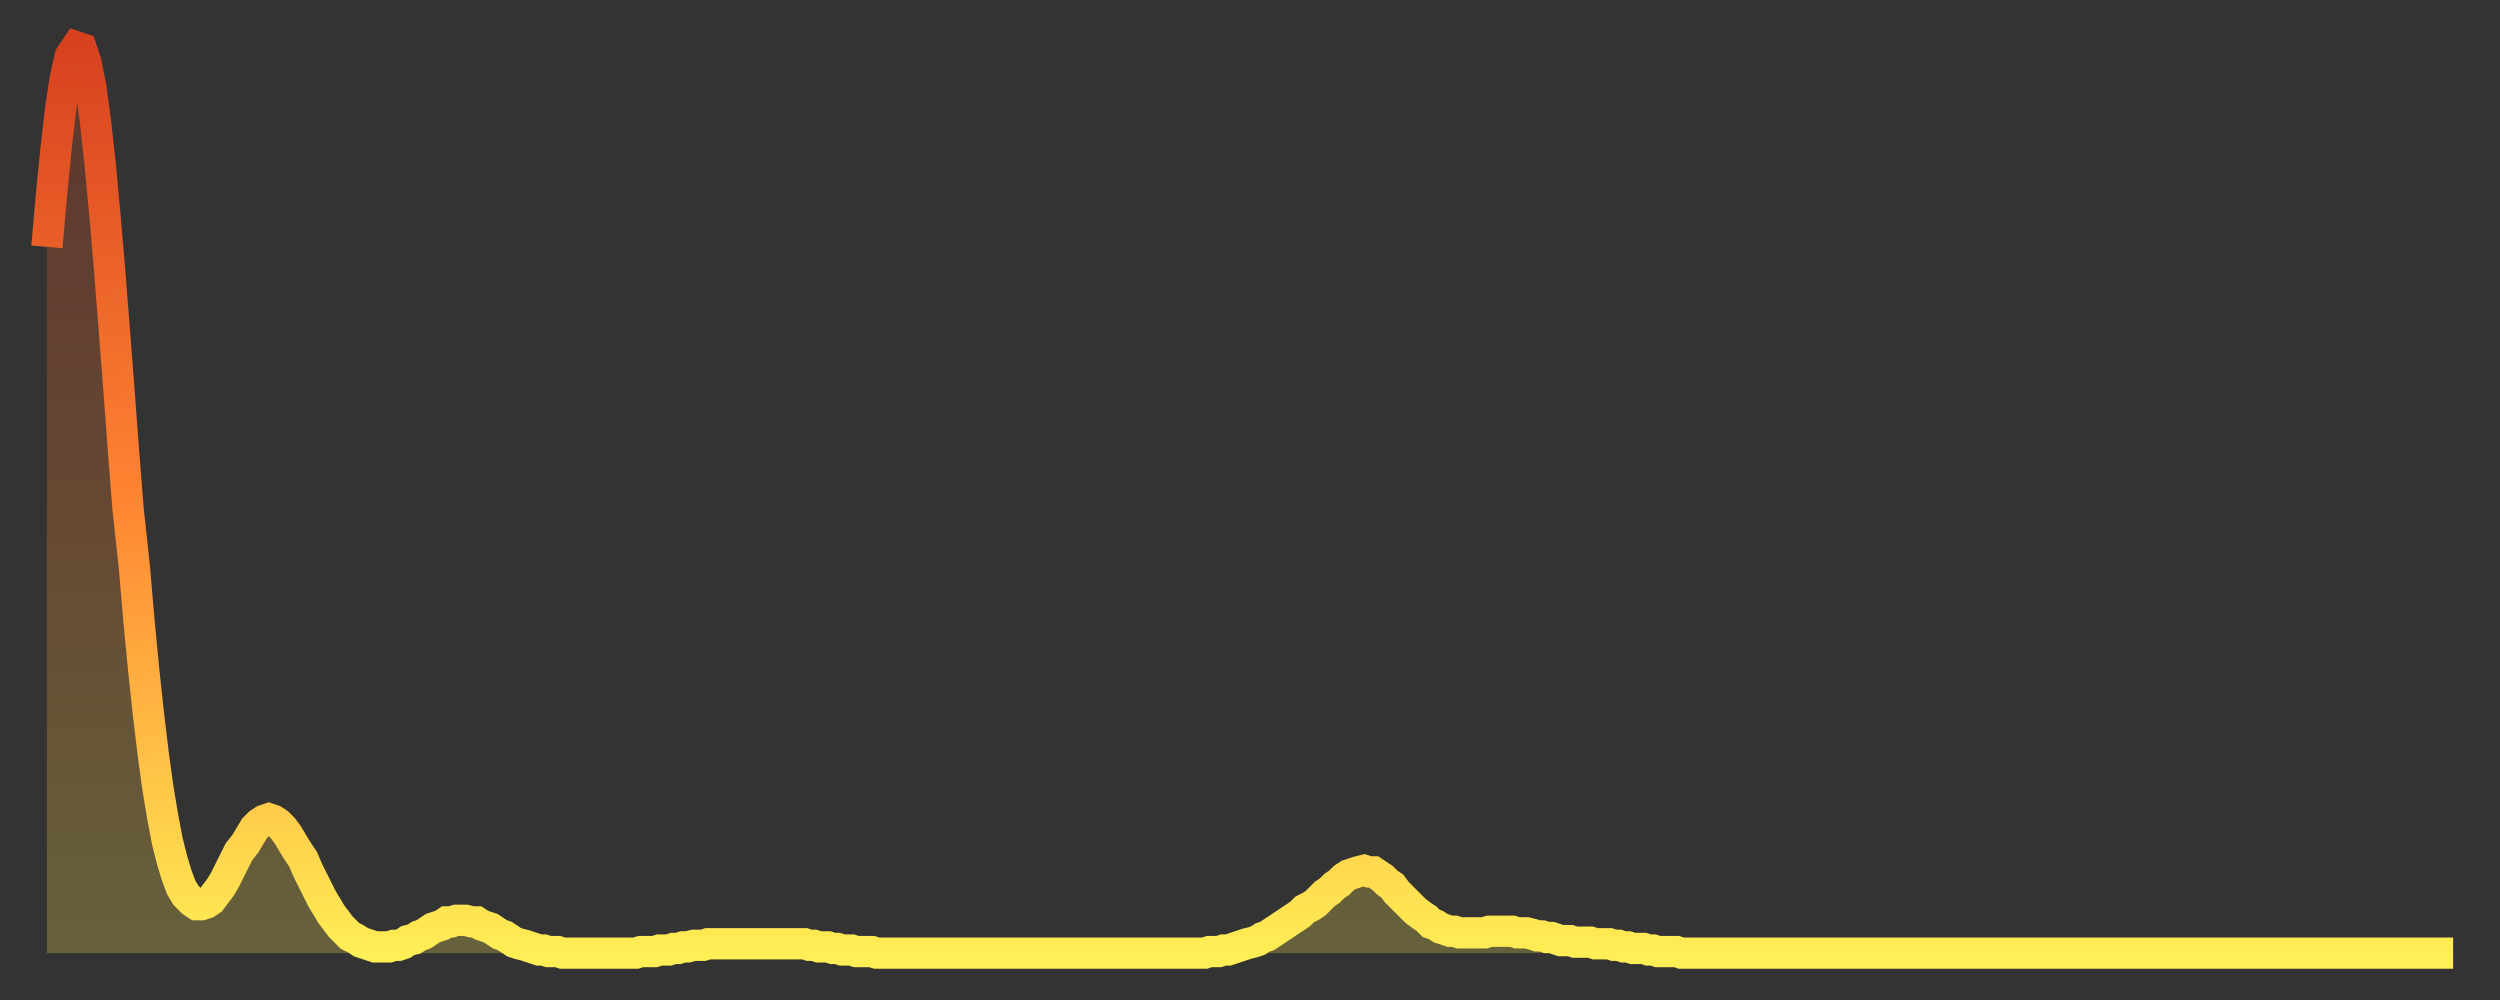 <?xml version="1.0" encoding="utf-8" ?>
<svg baseProfile="full" height="64" version="1.1" width="160" xmlns="http://www.w3.org/2000/svg" xmlns:ev="http://www.w3.org/2001/xml-events" xmlns:xlink="http://www.w3.org/1999/xlink"><rect width="100%" height="100%" fill="#333333" stroke="none"/><defs><linearGradient id="id211518" x1="0" x2="0" y1="0" y2="1"><stop offset="0%" stop-color="#d84120" /><stop offset="50%" stop-color="#ff8532" /><stop offset="100%" stop-color="#ffee55" /></linearGradient></defs><g transform="translate(3,3)"><g><path d="M 0.0 12.8 0.3 9.4 0.6 6.4 0.9 3.8 1.2 1.9 1.5 0.6 1.9 0.0 2.2 0.1 2.5 1.0 2.8 2.5 3.1 4.7 3.4 7.4 3.7 10.6 4.0 14.1 4.3 17.9 4.6 21.8 4.9 25.8 5.2 29.6 5.6 33.3 5.9 36.8 6.2 39.9 6.5 42.7 6.8 45.2 7.1 47.4 7.4 49.2 7.7 50.8 8.0 52.0 8.3 53.0 8.6 53.8 8.9 54.3 9.3 54.7 9.6 54.9 9.9 54.9 10.2 54.8 10.5 54.6 10.8 54.2 11.1 53.8 11.4 53.3 11.7 52.7 12.0 52.1 12.3 51.5 12.7 51.0 13.0 50.5 13.3 50.0 13.6 49.7 13.9 49.5 14.2 49.4 14.5 49.5 14.8 49.7 15.1 50.0 15.4 50.4 15.7 50.9 16.0 51.4 16.4 52.0 16.7 52.7 17.0 53.3 17.3 53.9 17.6 54.5 17.9 55.0 18.2 55.5 18.5 55.9 18.8 56.3 19.1 56.6 19.4 56.9 19.8 57.1 20.1 57.3 20.4 57.4 20.7 57.5 21.0 57.6 21.3 57.6 21.6 57.6 21.9 57.6 22.2 57.5 22.5 57.5 22.8 57.4 23.1 57.2 23.5 57.1 23.8 56.9 24.1 56.8 24.4 56.6 24.7 56.4 25.0 56.3 25.3 56.2 25.6 56.0 25.9 56.0 26.2 55.9 26.5 55.9 26.8 55.9 27.2 56.0 27.5 56.0 27.8 56.2 28.1 56.3 28.4 56.4 28.7 56.6 29.0 56.8 29.3 56.9 29.6 57.1 29.9 57.3 30.2 57.4 30.6 57.5 30.9 57.6 31.2 57.7 31.5 57.8 31.8 57.8 32.1 57.9 32.4 57.9 32.7 57.9 33.0 58.0 33.3 58.0 33.6 58.0 33.9 58.0 34.3 58.0 34.6 58.0 34.9 58.0 35.2 58.0 35.5 58.0 35.8 58.0 36.1 58.0 36.4 58.0 36.7 58.0 37.0 58.0 37.3 58.0 37.7 58.0 38.0 57.9 38.3 57.9 38.6 57.9 38.9 57.9 39.2 57.8 39.5 57.8 39.8 57.8 40.1 57.7 40.4 57.7 40.7 57.6 41.0 57.6 41.4 57.5 41.7 57.5 42.0 57.5 42.3 57.4 42.6 57.4 42.9 57.4 43.2 57.4 43.5 57.4 43.8 57.4 44.1 57.4 44.4 57.4 44.7 57.4 45.1 57.4 45.4 57.4 45.7 57.4 46.0 57.4 46.3 57.4 46.6 57.4 46.9 57.4 47.2 57.4 47.5 57.4 47.8 57.4 48.1 57.4 48.5 57.4 48.8 57.5 49.1 57.5 49.4 57.6 49.7 57.6 50.0 57.6 50.3 57.7 50.6 57.7 50.9 57.8 51.2 57.8 51.5 57.8 51.8 57.9 52.2 57.9 52.5 57.9 52.8 57.9 53.1 58.0 53.4 58.0 53.7 58.0 54.0 58.0 54.3 58.0 54.6 58.0 54.9 58.0 55.2 58.0 55.6 58.0 55.9 58.0 56.2 58.0 56.5 58.0 56.8 58.0 57.1 58.0 57.4 58.0 57.7 58.0 58.0 58.0 58.3 58.0 58.6 58.0 58.9 58.0 59.3 58.0 59.6 58.0 59.9 58.0 60.2 58.0 60.5 58.0 60.8 58.0 61.1 58.0 61.4 58.0 61.7 58.0 62.0 58.0 62.3 58.0 62.6 58.0 63.0 58.0 63.3 58.0 63.6 58.0 63.9 58.0 64.2 58.0 64.5 58.0 64.8 58.0 65.1 58.0 65.4 58.0 65.7 58.0 66.0 58.0 66.4 58.0 66.7 58.0 67.0 58.0 67.3 58.0 67.6 58.0 67.9 58.0 68.2 58.0 68.5 58.0 68.8 58.0 69.1 58.0 69.4 58.0 69.7 58.0 70.1 58.0 70.4 58.0 70.7 58.0 71.0 58.0 71.3 58.0 71.6 58.0 71.9 58.0 72.2 58.0 72.5 58.0 72.8 58.0 73.1 58.0 73.5 58.0 73.8 58.0 74.1 58.0 74.4 57.9 74.7 57.9 75.0 57.9 75.3 57.8 75.6 57.8 75.9 57.7 76.2 57.6 76.5 57.5 76.8 57.4 77.2 57.3 77.5 57.2 77.8 57.0 78.1 56.9 78.4 56.7 78.7 56.5 79.0 56.3 79.3 56.1 79.6 55.9 79.9 55.7 80.2 55.5 80.5 55.2 80.9 55.0 81.2 54.8 81.5 54.5 81.8 54.2 82.1 54.0 82.4 53.7 82.7 53.5 83.0 53.2 83.3 53.0 83.6 52.9 83.9 52.8 84.3 52.7 84.6 52.8 84.9 52.8 85.2 53.0 85.5 53.2 85.8 53.5 86.1 53.7 86.4 54.1 86.7 54.4 87.0 54.7 87.3 55.0 87.6 55.3 88.0 55.6 88.3 55.8 88.6 56.1 88.9 56.2 89.2 56.4 89.5 56.5 89.8 56.6 90.1 56.6 90.4 56.7 90.7 56.7 91.0 56.7 91.4 56.7 91.7 56.7 92.0 56.7 92.3 56.6 92.6 56.6 92.9 56.6 93.2 56.6 93.5 56.6 93.8 56.6 94.1 56.7 94.4 56.7 94.7 56.7 95.1 56.8 95.4 56.9 95.7 56.9 96.0 57.0 96.3 57.0 96.6 57.1 96.9 57.2 97.2 57.2 97.5 57.2 97.8 57.3 98.1 57.3 98.4 57.3 98.8 57.3 99.1 57.4 99.4 57.4 99.7 57.4 100.0 57.4 100.3 57.5 100.6 57.5 100.9 57.6 101.2 57.6 101.5 57.7 101.8 57.7 102.2 57.7 102.5 57.8 102.8 57.8 103.1 57.9 103.4 57.9 103.7 57.9 104.0 57.9 104.3 57.9 104.6 58.0 104.9 58.0 105.2 58.0 105.5 58.0 105.9 58.0 106.2 58.0 106.5 58.0 106.8 58.0 107.1 58.0 107.4 58.0 107.7 58.0 108.0 58.0 108.3 58.0 108.6 58.0 108.9 58.0 109.3 58.0 109.6 58.0 109.9 58.0 110.2 58.0 110.5 58.0 110.8 58.0 111.1 58.0 111.4 58.0 111.7 58.0 112.0 58.0 112.3 58.0 112.6 58.0 113.0 58.0 113.3 58.0 113.6 58.0 113.9 58.0 114.2 58.0 114.5 58.0 114.8 58.0 115.1 58.0 115.4 58.0 115.7 58.0 116.0 58.0 116.3 58.0 116.7 58.0 117.0 58.0 117.3 58.0 117.6 58.0 117.9 58.0 118.2 58.0 118.5 58.0 118.8 58.0 119.1 58.0 119.4 58.0 119.7 58.0 120.1 58.0 120.4 58.0 120.7 58.0 121.0 58.0 121.3 58.0 121.6 58.0 121.9 58.0 122.2 58.0 122.5 58.0 122.8 58.0 123.1 58.0 123.4 58.0 123.8 58.0 124.1 58.0 124.4 58.0 124.7 58.0 125.0 58.0 125.3 58.0 125.6 58.0 125.9 58.0 126.2 58.0 126.5 58.0 126.8 58.0 127.2 58.0 127.5 58.0 127.8 58.0 128.1 58.0 128.4 58.0 128.7 58.0 129.0 58.0 129.3 58.0 129.6 58.0 129.9 58.0 130.2 58.0 130.5 58.0 130.9 58.0 131.2 58.0 131.5 58.0 131.8 58.0 132.1 58.0 132.4 58.0 132.7 58.0 133.0 58.0 133.3 58.0 133.6 58.0 133.9 58.0 134.2 58.0 134.6 58.0 134.9 58.0 135.2 58.0 135.5 58.0 135.8 58.0 136.1 58.0 136.4 58.0 136.7 58.0 137.0 58.0 137.3 58.0 137.6 58.0 138.0 58.0 138.3 58.0 138.6 58.0 138.9 58.0 139.2 58.0 139.5 58.0 139.8 58.0 140.1 58.0 140.4 58.0 140.7 58.0 141.0 58.0 141.3 58.0 141.7 58.0 142.0 58.0 142.3 58.0 142.6 58.0 142.9 58.0 143.2 58.0 143.5 58.0 143.8 58.0 144.1 58.0 144.4 58.0 144.7 58.0 145.1 58.0 145.4 58.0 145.7 58.0 146.0 58.0 146.3 58.0 146.6 58.0 146.9 58.0 147.2 58.0 147.5 58.0 147.8 58.0 148.1 58.0 148.4 58.0 148.8 58.0 149.1 58.0 149.4 58.0 149.7 58.0 150.0 58.0 150.3 58.0 150.6 58.0 150.9 58.0 151.2 58.0 151.5 58.0 151.8 58.0 152.1 58.0 152.5 58.0 152.8 58.0 153.1 58.0 153.4 58.0 153.7 58.0 154.0 58.0" fill="none" id="graph-curve" opacity="1" stroke="url(#id211518)" stroke-width="2" /><path d="M 0 58 L 0.0 12.8 0.3 9.4 0.6 6.4 0.9 3.8 1.2 1.9 1.5 0.6 1.9 0.0 2.2 0.1 2.5 1.0 2.8 2.5 3.1 4.7 3.4 7.4 3.7 10.6 4.0 14.1 4.3 17.9 4.6 21.8 4.9 25.8 5.2 29.6 5.6 33.3 5.9 36.8 6.2 39.9 6.5 42.7 6.8 45.2 7.1 47.4 7.4 49.2 7.7 50.8 8.0 52.0 8.3 53.0 8.6 53.8 8.9 54.3 9.3 54.7 9.6 54.9 9.9 54.9 10.2 54.8 10.5 54.6 10.8 54.2 11.1 53.8 11.4 53.3 11.7 52.7 12.0 52.1 12.3 51.5 12.7 51.0 13.0 50.5 13.3 50.0 13.6 49.7 13.9 49.5 14.2 49.4 14.5 49.5 14.8 49.7 15.1 50.0 15.4 50.4 15.7 50.9 16.0 51.4 16.4 52.0 16.7 52.7 17.0 53.3 17.3 53.9 17.6 54.5 17.9 55.0 18.2 55.5 18.5 55.9 18.8 56.3 19.1 56.6 19.4 56.9 19.8 57.1 20.1 57.3 20.4 57.4 20.7 57.5 21.0 57.6 21.3 57.6 21.6 57.6 21.9 57.6 22.2 57.5 22.5 57.5 22.8 57.4 23.1 57.2 23.5 57.1 23.8 56.9 24.1 56.8 24.4 56.6 24.7 56.4 25.0 56.3 25.3 56.2 25.6 56.0 25.9 56.0 26.2 55.9 26.5 55.9 26.8 55.9 27.2 56.0 27.5 56.0 27.8 56.2 28.1 56.3 28.4 56.4 28.7 56.6 29.0 56.8 29.3 56.9 29.6 57.1 29.9 57.3 30.2 57.4 30.6 57.5 30.9 57.6 31.2 57.7 31.5 57.8 31.8 57.8 32.1 57.9 32.4 57.9 32.7 57.9 33.0 58.0 33.3 58.0 33.6 58.0 33.9 58.0 34.3 58.0 34.6 58.0 34.9 58.0 35.2 58.0 35.5 58.0 35.8 58.0 36.1 58.0 36.4 58.0 36.7 58.0 37.0 58.0 37.3 58.0 37.7 58.0 38.0 57.9 38.3 57.9 38.6 57.9 38.9 57.9 39.2 57.8 39.5 57.8 39.8 57.8 40.1 57.7 40.4 57.7 40.7 57.6 41.0 57.6 41.4 57.5 41.7 57.5 42.0 57.5 42.3 57.4 42.6 57.4 42.9 57.4 43.2 57.4 43.5 57.4 43.8 57.4 44.1 57.4 44.4 57.4 44.7 57.4 45.1 57.4 45.4 57.4 45.7 57.4 46.0 57.4 46.3 57.4 46.6 57.4 46.9 57.4 47.2 57.4 47.5 57.4 47.8 57.4 48.1 57.4 48.5 57.4 48.8 57.5 49.1 57.5 49.4 57.6 49.7 57.6 50.0 57.6 50.3 57.7 50.6 57.7 50.9 57.8 51.2 57.8 51.5 57.8 51.8 57.9 52.2 57.9 52.5 57.9 52.8 57.9 53.1 58.0 53.4 58.0 53.7 58.0 54.0 58.0 54.3 58.0 54.6 58.0 54.9 58.0 55.2 58.0 55.6 58.0 55.9 58.0 56.2 58.0 56.5 58.0 56.8 58.0 57.1 58.0 57.4 58.0 57.7 58.0 58.0 58.0 58.3 58.0 58.6 58.0 58.9 58.0 59.3 58.0 59.6 58.0 59.9 58.0 60.2 58.0 60.5 58.0 60.8 58.0 61.1 58.0 61.4 58.0 61.7 58.0 62.0 58.0 62.3 58.0 62.6 58.0 63.0 58.0 63.3 58.0 63.6 58.0 63.9 58.0 64.2 58.0 64.5 58.0 64.8 58.0 65.1 58.0 65.4 58.0 65.7 58.0 66.0 58.0 66.4 58.0 66.7 58.0 67.0 58.0 67.3 58.0 67.6 58.0 67.9 58.0 68.2 58.0 68.5 58.0 68.8 58.0 69.1 58.0 69.4 58.0 69.7 58.0 70.1 58.0 70.4 58.0 70.7 58.0 71.0 58.0 71.3 58.0 71.6 58.0 71.9 58.0 72.2 58.0 72.5 58.0 72.8 58.0 73.1 58.0 73.5 58.0 73.8 58.0 74.1 58.0 74.4 57.9 74.7 57.9 75.0 57.9 75.3 57.8 75.6 57.8 75.9 57.7 76.2 57.6 76.5 57.5 76.8 57.4 77.2 57.3 77.5 57.2 77.8 57.0 78.1 56.9 78.4 56.7 78.7 56.5 79.0 56.3 79.3 56.1 79.6 55.9 79.9 55.7 80.2 55.5 80.5 55.2 80.9 55.0 81.2 54.8 81.5 54.5 81.8 54.2 82.1 54.0 82.4 53.7 82.7 53.5 83.0 53.2 83.3 53.0 83.6 52.9 83.9 52.8 84.3 52.7 84.6 52.8 84.9 52.8 85.2 53.0 85.5 53.2 85.8 53.5 86.1 53.7 86.4 54.1 86.7 54.4 87.0 54.7 87.3 55.0 87.6 55.3 88.0 55.6 88.3 55.8 88.6 56.1 88.9 56.2 89.2 56.4 89.5 56.5 89.8 56.6 90.1 56.6 90.4 56.7 90.7 56.7 91.0 56.7 91.4 56.7 91.7 56.7 92.0 56.7 92.3 56.6 92.6 56.6 92.9 56.6 93.2 56.6 93.5 56.6 93.8 56.6 94.1 56.7 94.4 56.7 94.7 56.7 95.1 56.8 95.4 56.9 95.7 56.9 96.0 57.0 96.3 57.0 96.6 57.1 96.9 57.2 97.2 57.2 97.5 57.2 97.8 57.3 98.1 57.3 98.4 57.3 98.8 57.3 99.1 57.4 99.4 57.4 99.7 57.4 100.0 57.4 100.3 57.5 100.6 57.5 100.9 57.6 101.2 57.6 101.5 57.7 101.8 57.7 102.2 57.7 102.5 57.8 102.8 57.8 103.1 57.9 103.4 57.9 103.7 57.9 104.0 57.9 104.3 57.9 104.6 58.0 104.9 58.0 105.2 58.0 105.5 58.0 105.9 58.0 106.2 58.0 106.5 58.0 106.8 58.0 107.1 58.0 107.4 58.0 107.7 58.0 108.0 58.0 108.3 58.0 108.6 58.0 108.9 58.0 109.3 58.0 109.6 58.0 109.9 58.0 110.2 58.0 110.5 58.0 110.8 58.0 111.1 58.0 111.4 58.0 111.7 58.0 112.0 58.0 112.3 58.0 112.6 58.0 113.0 58.0 113.3 58.0 113.6 58.0 113.9 58.0 114.2 58.0 114.5 58.0 114.8 58.0 115.1 58.0 115.4 58.0 115.7 58.0 116.0 58.0 116.3 58.0 116.7 58.0 117.0 58.0 117.3 58.0 117.6 58.0 117.9 58.0 118.2 58.0 118.5 58.0 118.8 58.0 119.1 58.0 119.4 58.0 119.7 58.0 120.1 58.0 120.4 58.0 120.7 58.0 121.0 58.0 121.3 58.0 121.6 58.0 121.9 58.0 122.2 58.0 122.5 58.0 122.8 58.0 123.1 58.0 123.4 58.0 123.8 58.0 124.1 58.0 124.4 58.0 124.7 58.0 125.0 58.0 125.3 58.0 125.6 58.0 125.9 58.0 126.2 58.0 126.5 58.0 126.8 58.0 127.2 58.0 127.5 58.0 127.8 58.0 128.1 58.0 128.4 58.0 128.7 58.0 129.0 58.0 129.3 58.0 129.6 58.0 129.9 58.0 130.2 58.0 130.5 58.0 130.9 58.0 131.2 58.0 131.5 58.0 131.8 58.0 132.1 58.0 132.4 58.0 132.7 58.0 133.0 58.0 133.3 58.0 133.6 58.0 133.9 58.0 134.2 58.0 134.6 58.0 134.9 58.0 135.2 58.0 135.5 58.0 135.8 58.0 136.1 58.0 136.4 58.0 136.7 58.0 137.0 58.0 137.3 58.0 137.6 58.0 138.0 58.0 138.3 58.0 138.6 58.0 138.9 58.0 139.2 58.0 139.5 58.0 139.8 58.0 140.1 58.0 140.4 58.0 140.7 58.0 141.0 58.0 141.3 58.0 141.7 58.0 142.0 58.0 142.3 58.0 142.6 58.0 142.9 58.0 143.2 58.0 143.5 58.0 143.8 58.0 144.1 58.0 144.4 58.0 144.7 58.0 145.1 58.0 145.4 58.0 145.7 58.0 146.0 58.0 146.3 58.0 146.6 58.0 146.9 58.0 147.2 58.0 147.5 58.0 147.8 58.0 148.1 58.0 148.4 58.0 148.8 58.0 149.1 58.0 149.4 58.0 149.7 58.0 150.0 58.0 150.3 58.0 150.6 58.0 150.9 58.0 151.2 58.0 151.5 58.0 151.8 58.0 152.1 58.0 152.5 58.0 152.8 58.0 153.1 58.0 153.4 58.0 153.7 58.0 154.0 58.0 154 58" fill="url(#id211518)" fill-opacity=".25" id="graph-shadow" /></g></g></svg>